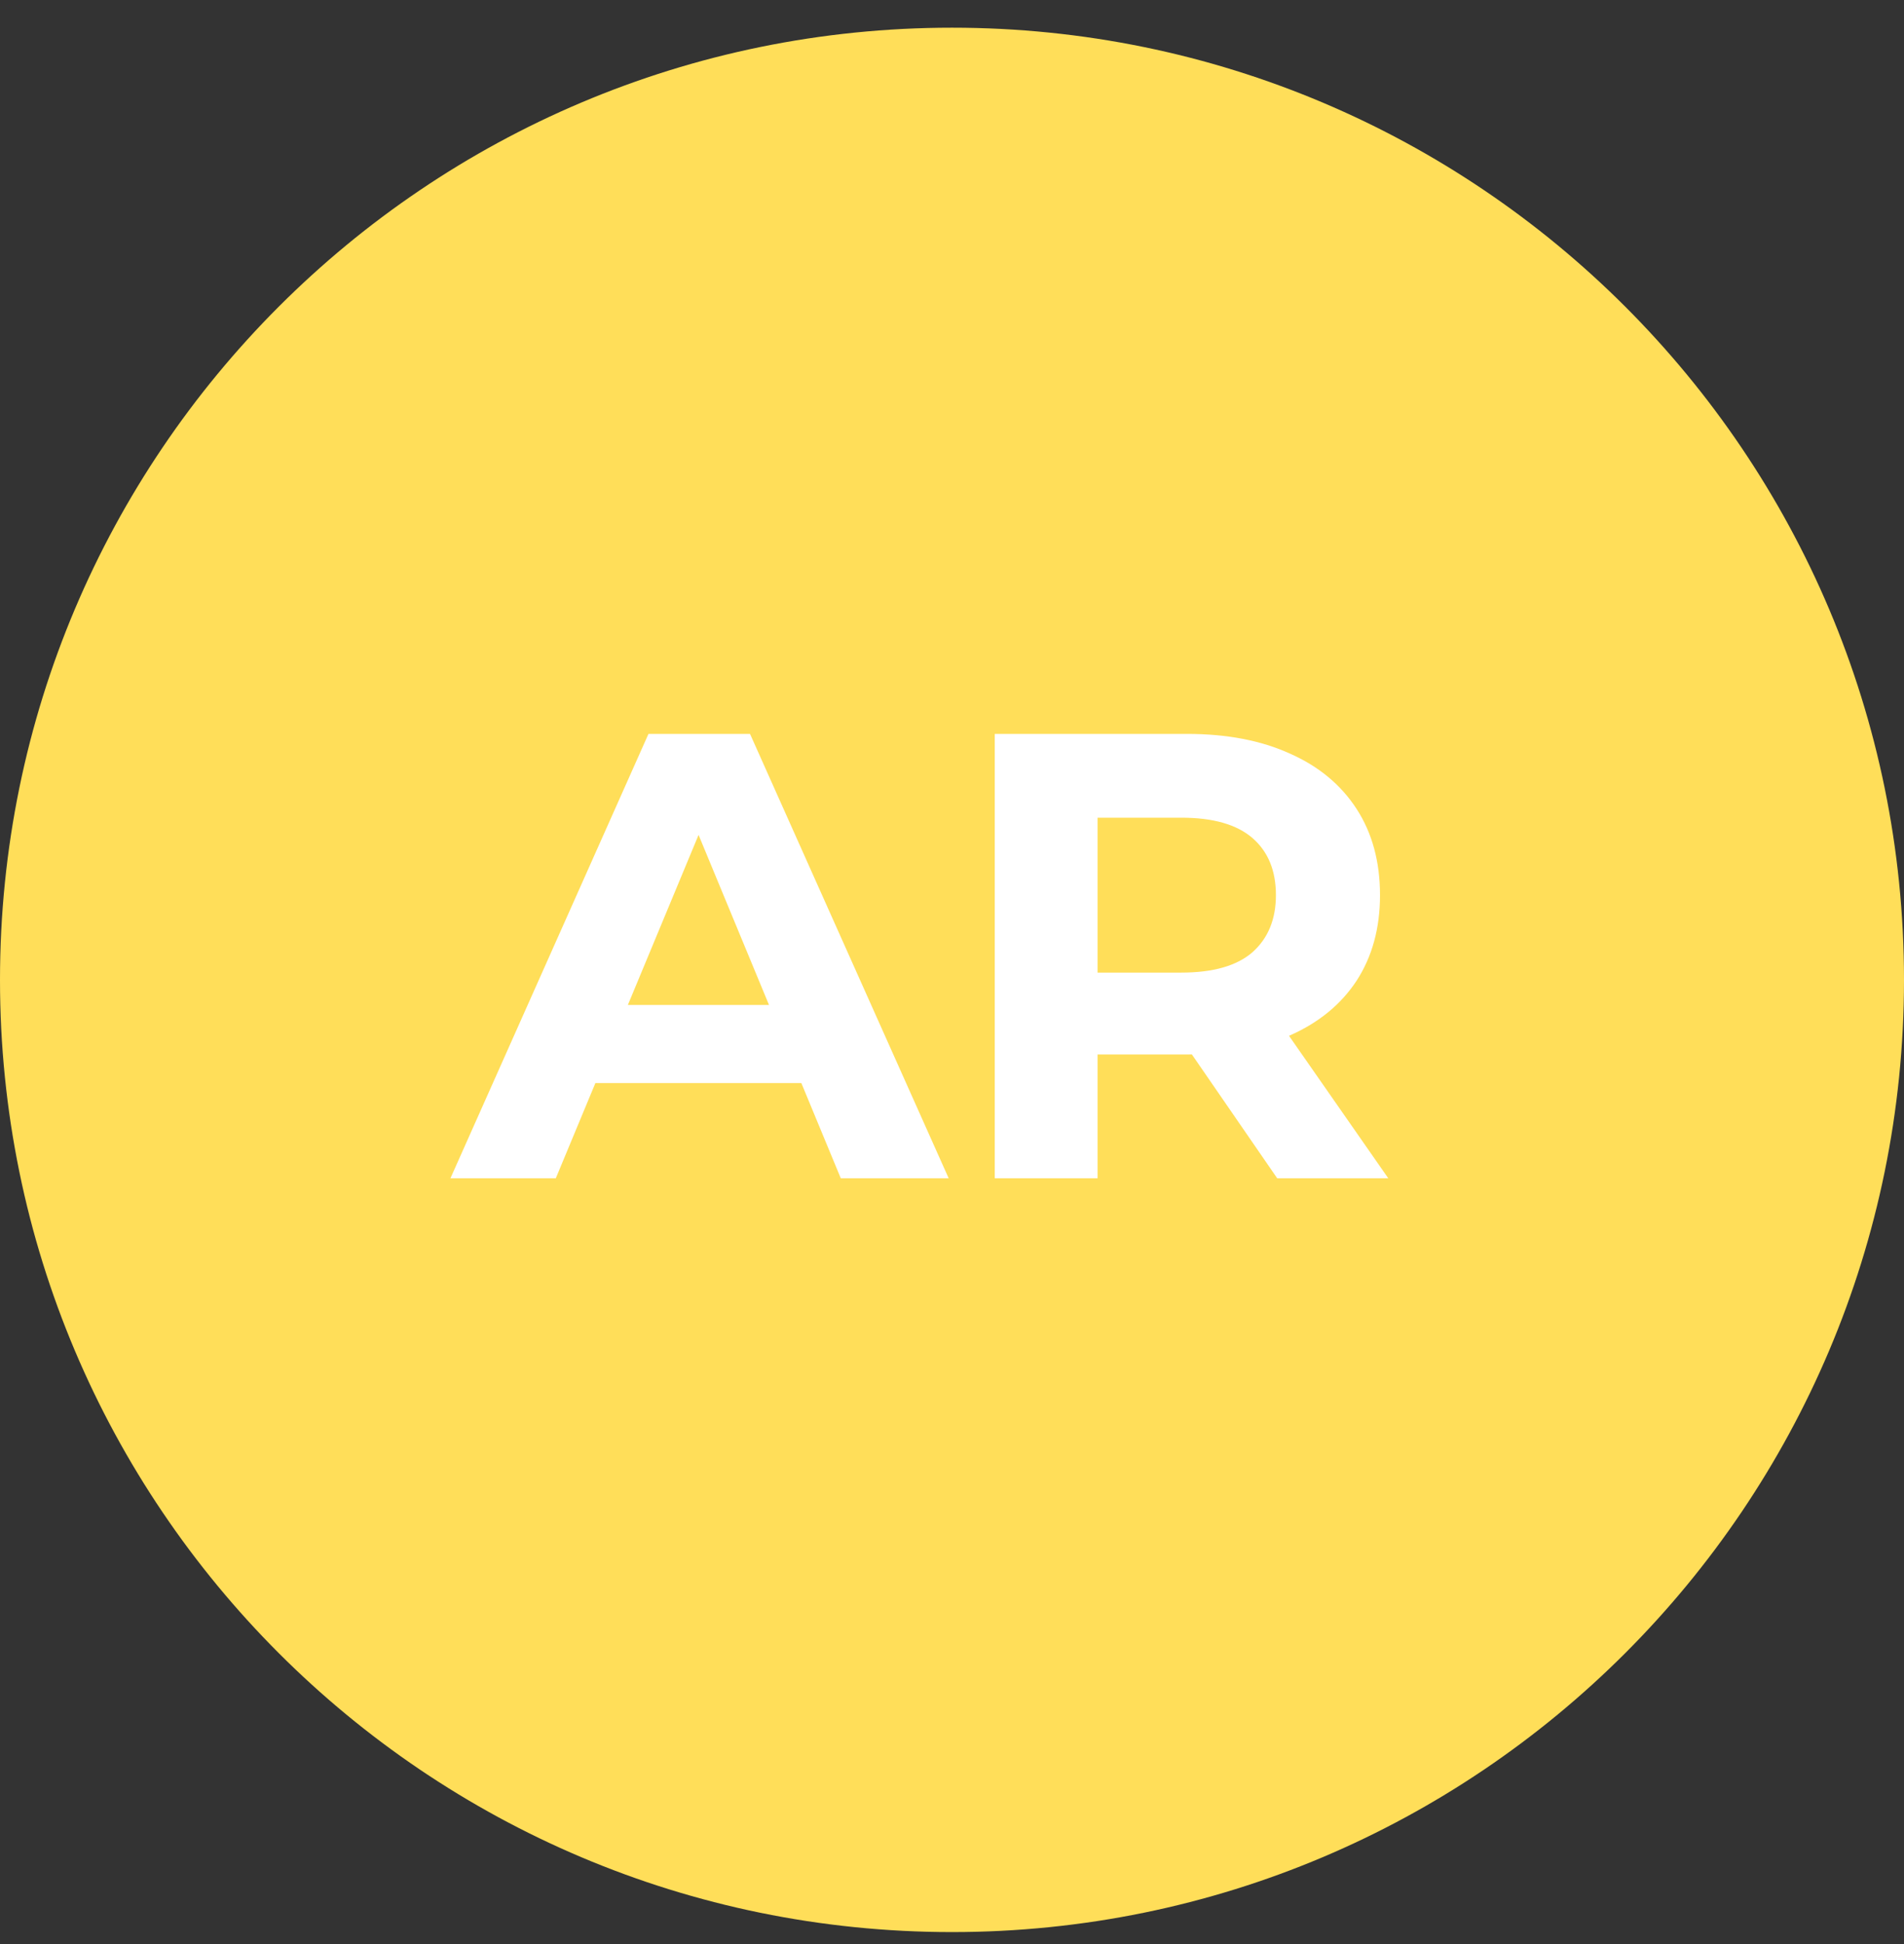 <svg width="48" height="49" viewBox="0 0 48 49" fill="none" xmlns="http://www.w3.org/2000/svg">
<rect x="0" y="0" width="48" height="49" fill="#333333" stroke="none"/>
<path d="M0 24.698C0 11.443 10.745 0.698 24 0.698C37.255 0.698 48 11.443 48 24.698C48 37.953 37.255 48.698 24 48.698C10.745 48.698 0 37.953 0 24.698Z" fill="#FFDE59"/>
<path d="M11.356 29.698L16.348 18.498H18.908L23.916 29.698H21.196L17.1 19.81H18.124L14.012 29.698H11.356ZM13.852 27.298L14.54 25.33H20.3L21.004 27.298H13.852ZM25.078 29.698V18.498H29.926C30.929 18.498 31.793 18.664 32.518 18.994C33.243 19.314 33.803 19.778 34.198 20.386C34.593 20.994 34.79 21.72 34.79 22.562C34.79 23.394 34.593 24.114 34.198 24.722C33.803 25.32 33.243 25.778 32.518 26.098C31.793 26.418 30.929 26.578 29.926 26.578H26.518L27.67 25.442V29.698H25.078ZM32.198 29.698L29.398 25.634H32.166L34.998 29.698H32.198ZM27.67 25.73L26.518 24.514H29.782C30.582 24.514 31.179 24.344 31.574 24.002C31.969 23.65 32.166 23.17 32.166 22.562C32.166 21.944 31.969 21.464 31.574 21.122C31.179 20.781 30.582 20.61 29.782 20.61H26.518L27.67 19.378V25.73Z" fill="white"/>
</svg>

